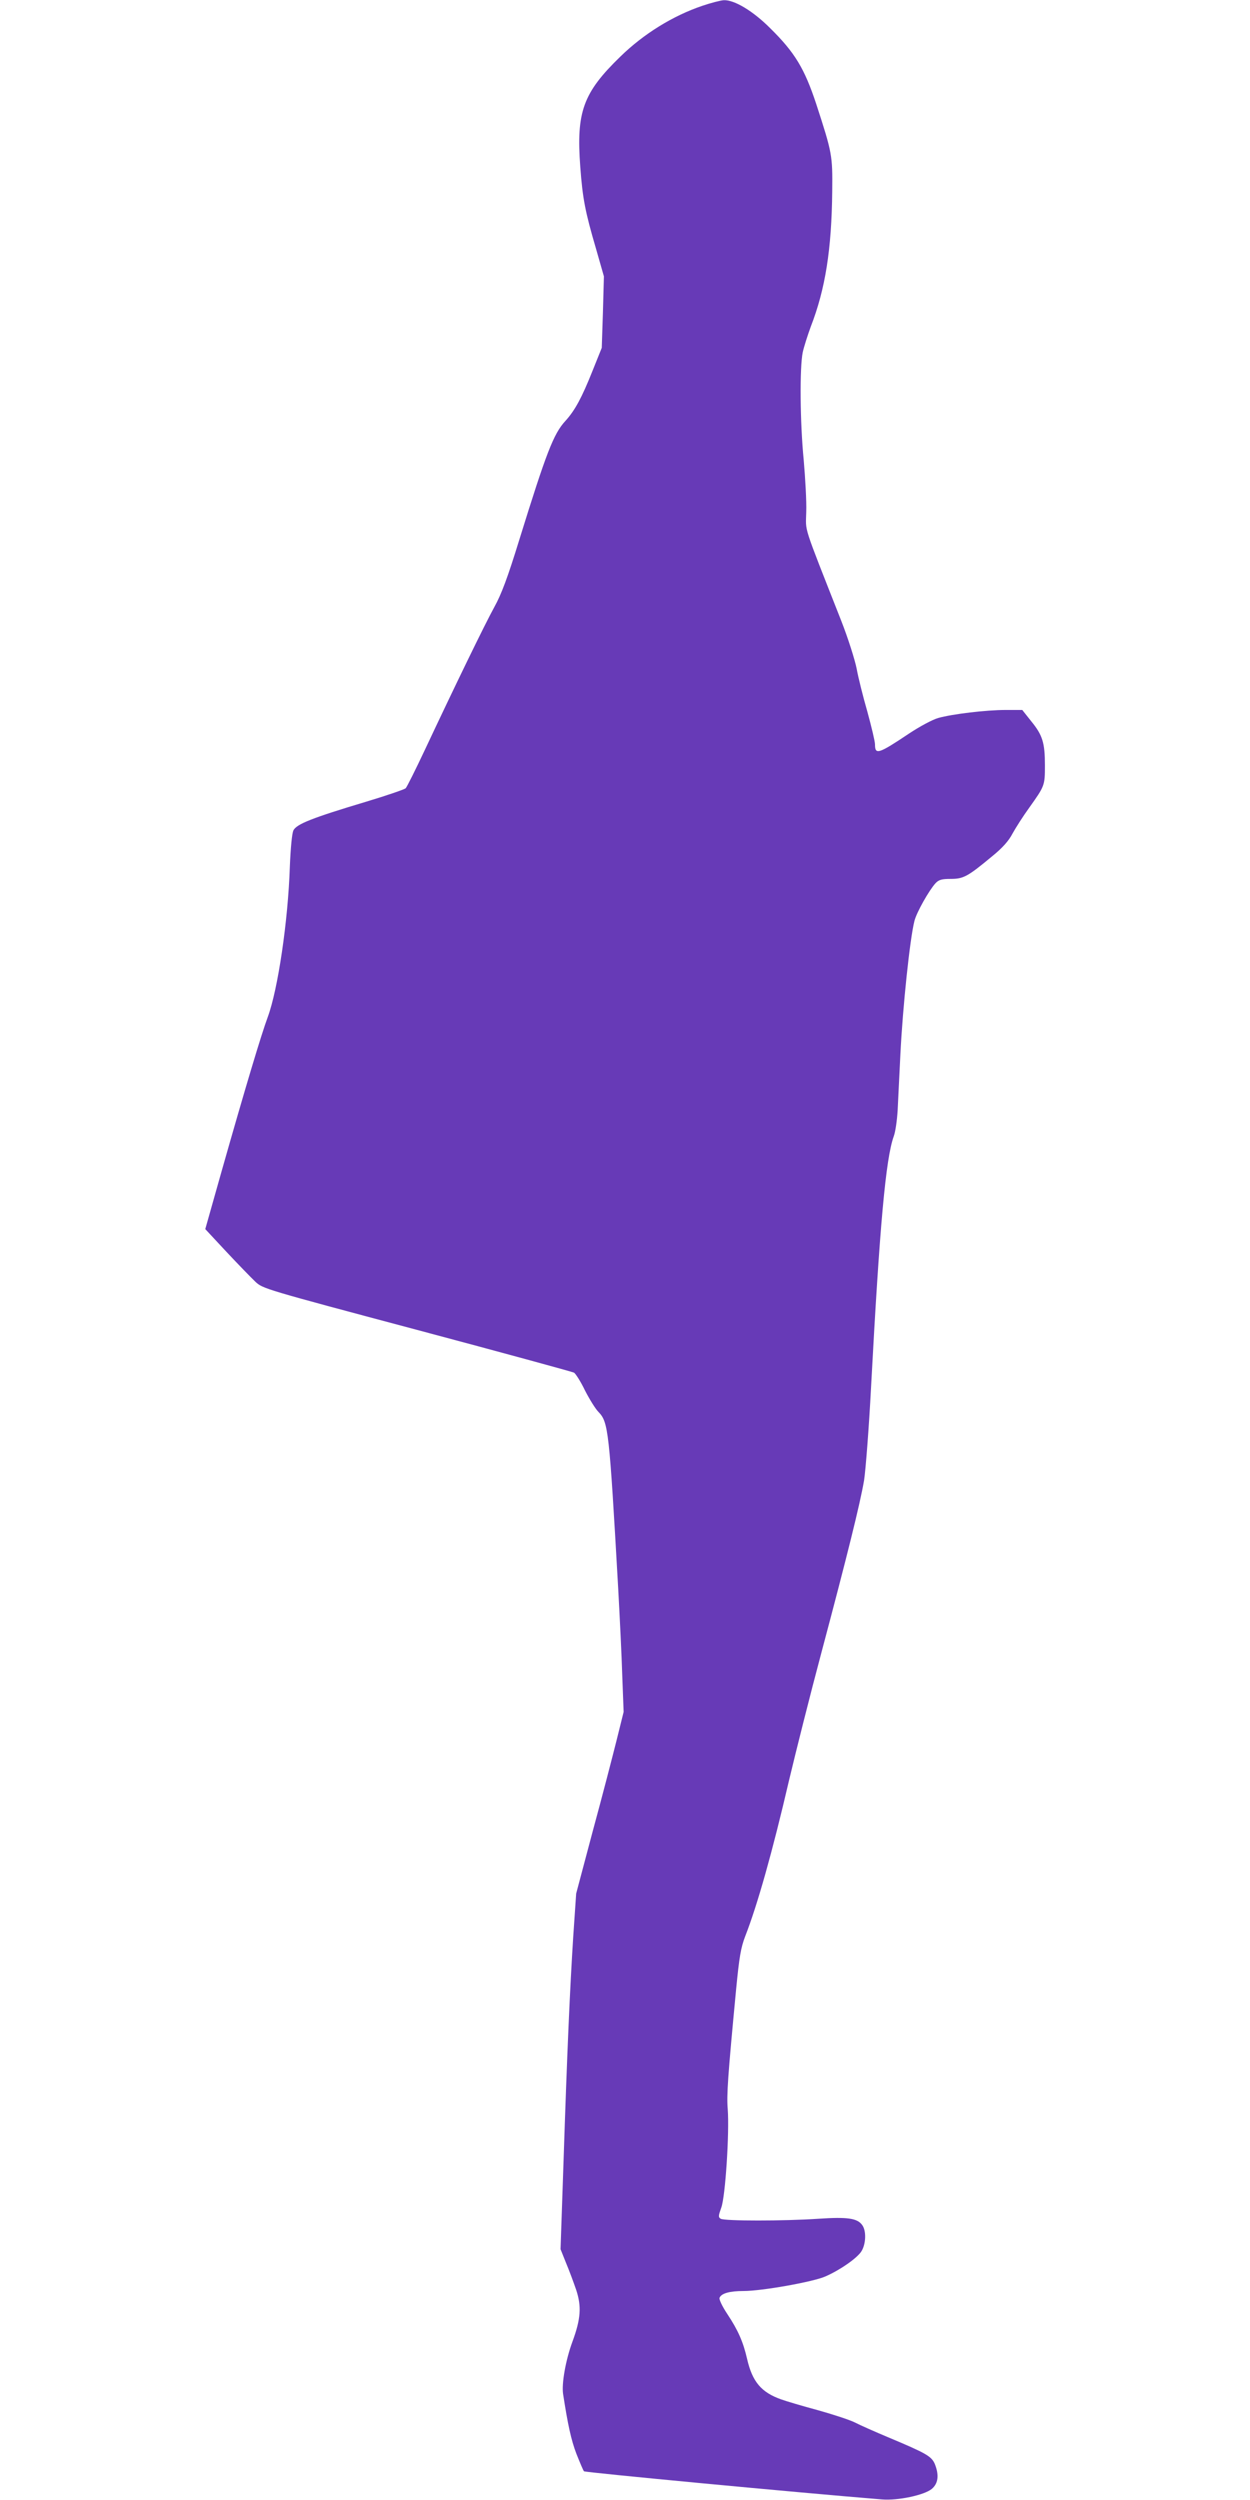 <?xml version="1.0" standalone="no"?>
<!DOCTYPE svg PUBLIC "-//W3C//DTD SVG 20010904//EN"
 "http://www.w3.org/TR/2001/REC-SVG-20010904/DTD/svg10.dtd">
<svg version="1.0" xmlns="http://www.w3.org/2000/svg"
 width="640pt" height="1280pt" viewBox="0 0 640 1280"
 preserveAspectRatio="xMidYMid meet">
<g transform="translate(0,1280) scale(0.1,-0.1)"
fill="#673ab7" stroke="none">
<path d="M3595 12770 c-150 -51 -299 -143 -418 -259 -192 -186 -227 -284 -206
-565 12 -163 25 -230 81 -421 l40 -140 -5 -183 -6 -183 -47 -117 c-55 -138
-90 -203 -139 -257 -61 -66 -98 -163 -236 -608 -60 -195 -92 -280 -128 -345
-49 -89 -201 -402 -356 -732 -48 -102 -92 -190 -98 -196 -7 -6 -97 -37 -200
-68 -277 -83 -359 -115 -375 -148 -7 -16 -14 -88 -18 -185 -9 -278 -61 -629
-113 -770 -34 -92 -115 -362 -237 -792 l-83 -294 108 -116 c60 -64 127 -133
148 -153 38 -36 44 -38 828 -247 435 -116 797 -215 804 -219 8 -5 34 -45 56
-91 23 -45 54 -95 69 -110 51 -53 55 -91 101 -901 8 -146 18 -348 21 -450 l7
-185 -36 -145 c-20 -80 -74 -289 -122 -465 l-85 -320 -15 -220 c-17 -268 -31
-581 -50 -1161 l-15 -440 28 -70 c16 -38 39 -100 52 -138 28 -85 24 -148 -19
-265 -35 -95 -56 -215 -48 -268 24 -156 41 -235 68 -306 18 -45 35 -86 39 -90
5 -6 1103 -110 1525 -144 82 -7 218 22 256 54 33 28 38 71 15 128 -17 39 -45
55 -236 135 -69 29 -146 63 -173 77 -26 13 -111 41 -190 63 -78 21 -162 46
-187 55 -102 36 -148 90 -175 208 -20 87 -46 146 -101 229 -26 39 -43 75 -40
83 9 23 51 35 123 35 94 0 358 47 420 75 79 35 163 95 184 129 23 38 25 104 4
133 -25 36 -76 43 -225 33 -176 -12 -481 -12 -500 0 -13 8 -12 15 3 57 21 57
42 384 33 504 -6 73 0 162 43 614 16 165 24 212 46 270 63 161 140 434 225
800 34 143 108 438 166 655 132 496 197 758 218 880 8 52 25 268 36 480 44
827 75 1168 116 1282 9 24 17 84 20 133 2 50 9 178 14 286 12 245 49 595 72
684 11 44 75 157 108 193 17 18 32 22 78 22 65 0 87 12 212 116 52 42 85 79
104 116 16 29 54 89 86 133 79 111 80 113 80 216 0 116 -12 155 -70 226 l-46
58 -84 0 c-102 0 -275 -21 -346 -41 -29 -8 -96 -44 -150 -80 -157 -105 -174
-110 -174 -55 0 15 -18 90 -39 167 -22 76 -47 176 -55 221 -9 45 -44 156 -79
245 -201 511 -181 450 -179 557 2 53 -5 173 -13 266 -19 194 -21 473 -5 551 6
28 25 87 41 131 75 193 107 397 110 693 2 185 0 196 -82 448 -60 181 -109 263
-236 388 -88 88 -183 145 -237 143 -17 -1 -67 -14 -111 -29z"/>
</g>
</svg>
